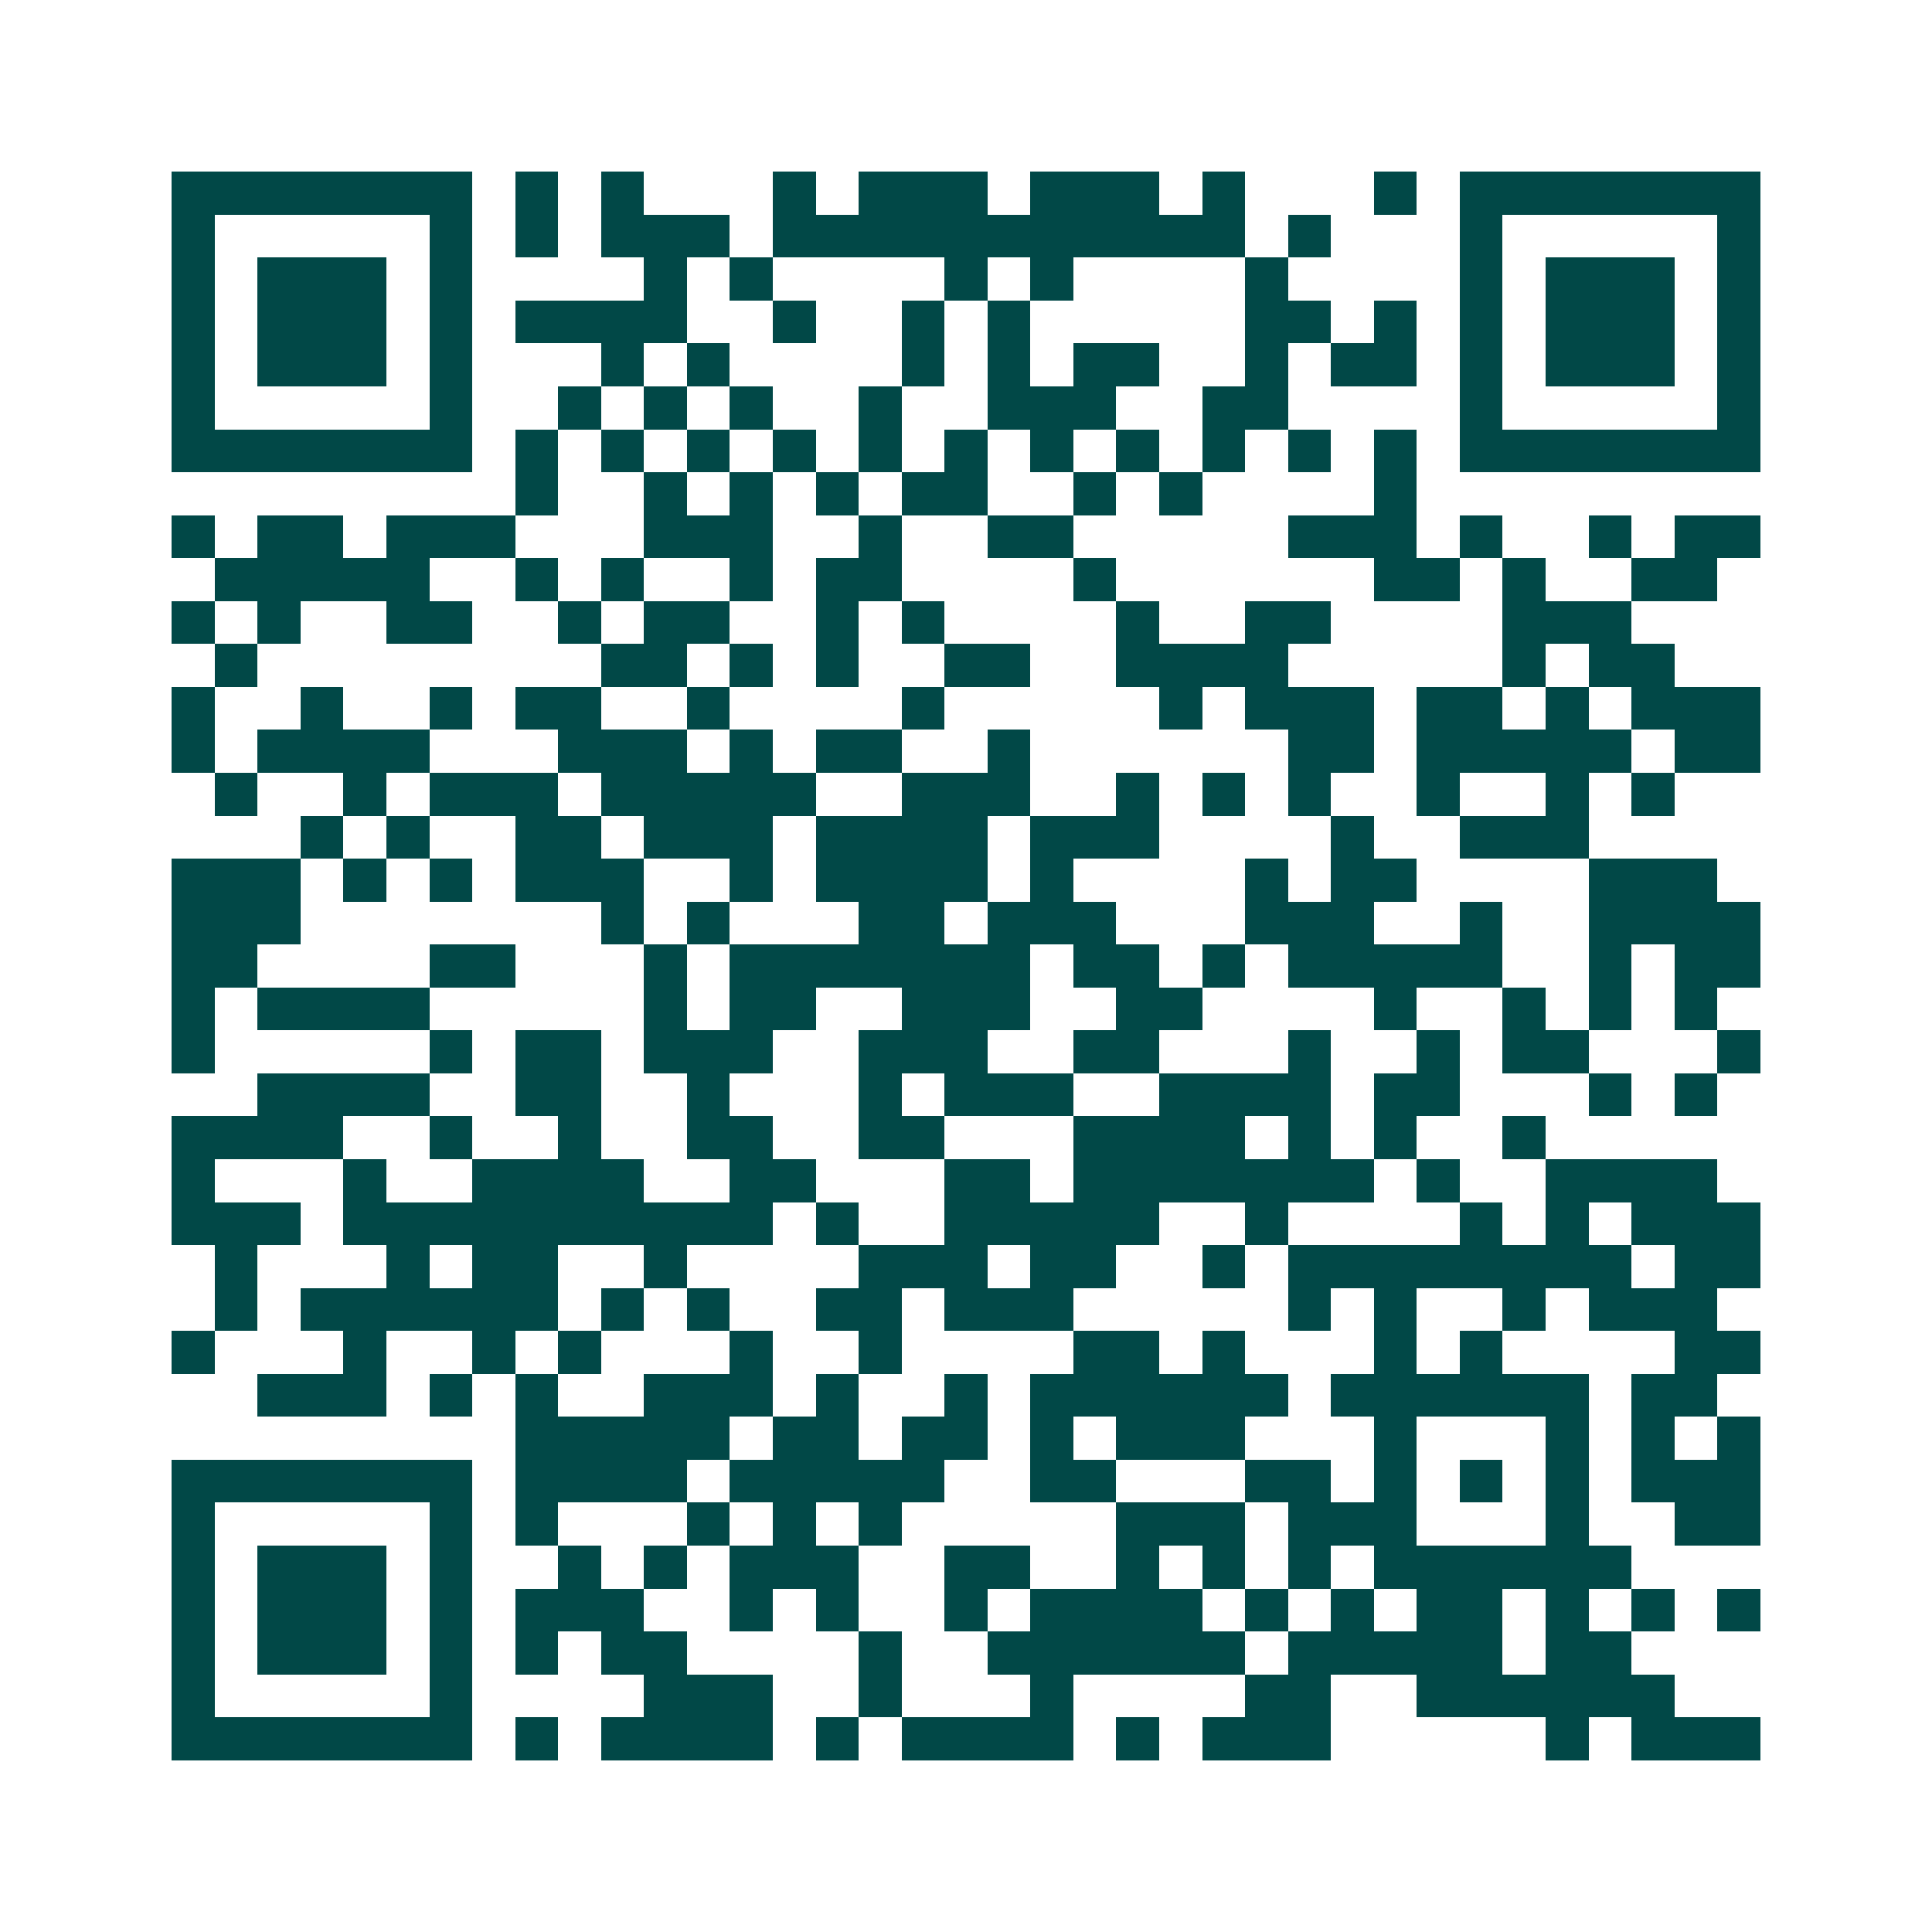 <svg xmlns="http://www.w3.org/2000/svg" width="200" height="200" viewBox="0 0 45 45" shape-rendering="crispEdges"><path fill="#ffffff" d="M0 0h45v45H0z"/><path stroke="#014847" d="M4 4.5h7m1 0h1m1 0h1m3 0h1m1 0h3m1 0h3m1 0h1m3 0h1m1 0h7M4 5.5h1m5 0h1m1 0h1m1 0h3m1 0h11m1 0h1m3 0h1m5 0h1M4 6.5h1m1 0h3m1 0h1m4 0h1m1 0h1m4 0h1m1 0h1m4 0h1m4 0h1m1 0h3m1 0h1M4 7.5h1m1 0h3m1 0h1m1 0h4m2 0h1m2 0h1m1 0h1m5 0h2m1 0h1m1 0h1m1 0h3m1 0h1M4 8.5h1m1 0h3m1 0h1m3 0h1m1 0h1m4 0h1m1 0h1m1 0h2m2 0h1m1 0h2m1 0h1m1 0h3m1 0h1M4 9.5h1m5 0h1m2 0h1m1 0h1m1 0h1m2 0h1m2 0h3m2 0h2m4 0h1m5 0h1M4 10.5h7m1 0h1m1 0h1m1 0h1m1 0h1m1 0h1m1 0h1m1 0h1m1 0h1m1 0h1m1 0h1m1 0h1m1 0h7M12 11.5h1m2 0h1m1 0h1m1 0h1m1 0h2m2 0h1m1 0h1m4 0h1M4 12.5h1m1 0h2m1 0h3m3 0h3m2 0h1m2 0h2m5 0h3m1 0h1m2 0h1m1 0h2M5 13.5h5m2 0h1m1 0h1m2 0h1m1 0h2m4 0h1m6 0h2m1 0h1m2 0h2M4 14.5h1m1 0h1m2 0h2m2 0h1m1 0h2m2 0h1m1 0h1m4 0h1m2 0h2m4 0h3M5 15.5h1m8 0h2m1 0h1m1 0h1m2 0h2m2 0h4m5 0h1m1 0h2M4 16.5h1m2 0h1m2 0h1m1 0h2m2 0h1m4 0h1m5 0h1m1 0h3m1 0h2m1 0h1m1 0h3M4 17.5h1m1 0h4m3 0h3m1 0h1m1 0h2m2 0h1m6 0h2m1 0h5m1 0h2M5 18.5h1m2 0h1m1 0h3m1 0h5m2 0h3m2 0h1m1 0h1m1 0h1m2 0h1m2 0h1m1 0h1M7 19.5h1m1 0h1m2 0h2m1 0h3m1 0h4m1 0h3m4 0h1m2 0h3M4 20.5h3m1 0h1m1 0h1m1 0h3m2 0h1m1 0h4m1 0h1m4 0h1m1 0h2m4 0h3M4 21.5h3m7 0h1m1 0h1m3 0h2m1 0h3m3 0h3m2 0h1m2 0h4M4 22.5h2m4 0h2m3 0h1m1 0h7m1 0h2m1 0h1m1 0h5m2 0h1m1 0h2M4 23.5h1m1 0h4m5 0h1m1 0h2m2 0h3m2 0h2m4 0h1m2 0h1m1 0h1m1 0h1M4 24.5h1m5 0h1m1 0h2m1 0h3m2 0h3m2 0h2m3 0h1m2 0h1m1 0h2m3 0h1M6 25.5h4m2 0h2m2 0h1m3 0h1m1 0h3m2 0h4m1 0h2m3 0h1m1 0h1M4 26.5h4m2 0h1m2 0h1m2 0h2m2 0h2m3 0h4m1 0h1m1 0h1m2 0h1M4 27.5h1m3 0h1m2 0h4m2 0h2m3 0h2m1 0h7m1 0h1m2 0h4M4 28.5h3m1 0h10m1 0h1m2 0h5m2 0h1m4 0h1m1 0h1m1 0h3M5 29.5h1m3 0h1m1 0h2m2 0h1m4 0h3m1 0h2m2 0h1m1 0h8m1 0h2M5 30.5h1m1 0h6m1 0h1m1 0h1m2 0h2m1 0h3m5 0h1m1 0h1m2 0h1m1 0h3M4 31.5h1m3 0h1m2 0h1m1 0h1m3 0h1m2 0h1m4 0h2m1 0h1m3 0h1m1 0h1m4 0h2M6 32.5h3m1 0h1m1 0h1m2 0h3m1 0h1m2 0h1m1 0h6m1 0h6m1 0h2M12 33.5h5m1 0h2m1 0h2m1 0h1m1 0h3m3 0h1m3 0h1m1 0h1m1 0h1M4 34.5h7m1 0h4m1 0h5m2 0h2m3 0h2m1 0h1m1 0h1m1 0h1m1 0h3M4 35.5h1m5 0h1m1 0h1m3 0h1m1 0h1m1 0h1m5 0h3m1 0h3m3 0h1m2 0h2M4 36.5h1m1 0h3m1 0h1m2 0h1m1 0h1m1 0h3m2 0h2m2 0h1m1 0h1m1 0h1m1 0h6M4 37.5h1m1 0h3m1 0h1m1 0h3m2 0h1m1 0h1m2 0h1m1 0h4m1 0h1m1 0h1m1 0h2m1 0h1m1 0h1m1 0h1M4 38.5h1m1 0h3m1 0h1m1 0h1m1 0h2m4 0h1m2 0h6m1 0h5m1 0h2M4 39.5h1m5 0h1m4 0h3m2 0h1m3 0h1m4 0h2m2 0h6M4 40.5h7m1 0h1m1 0h4m1 0h1m1 0h4m1 0h1m1 0h3m5 0h1m1 0h3"/></svg>
